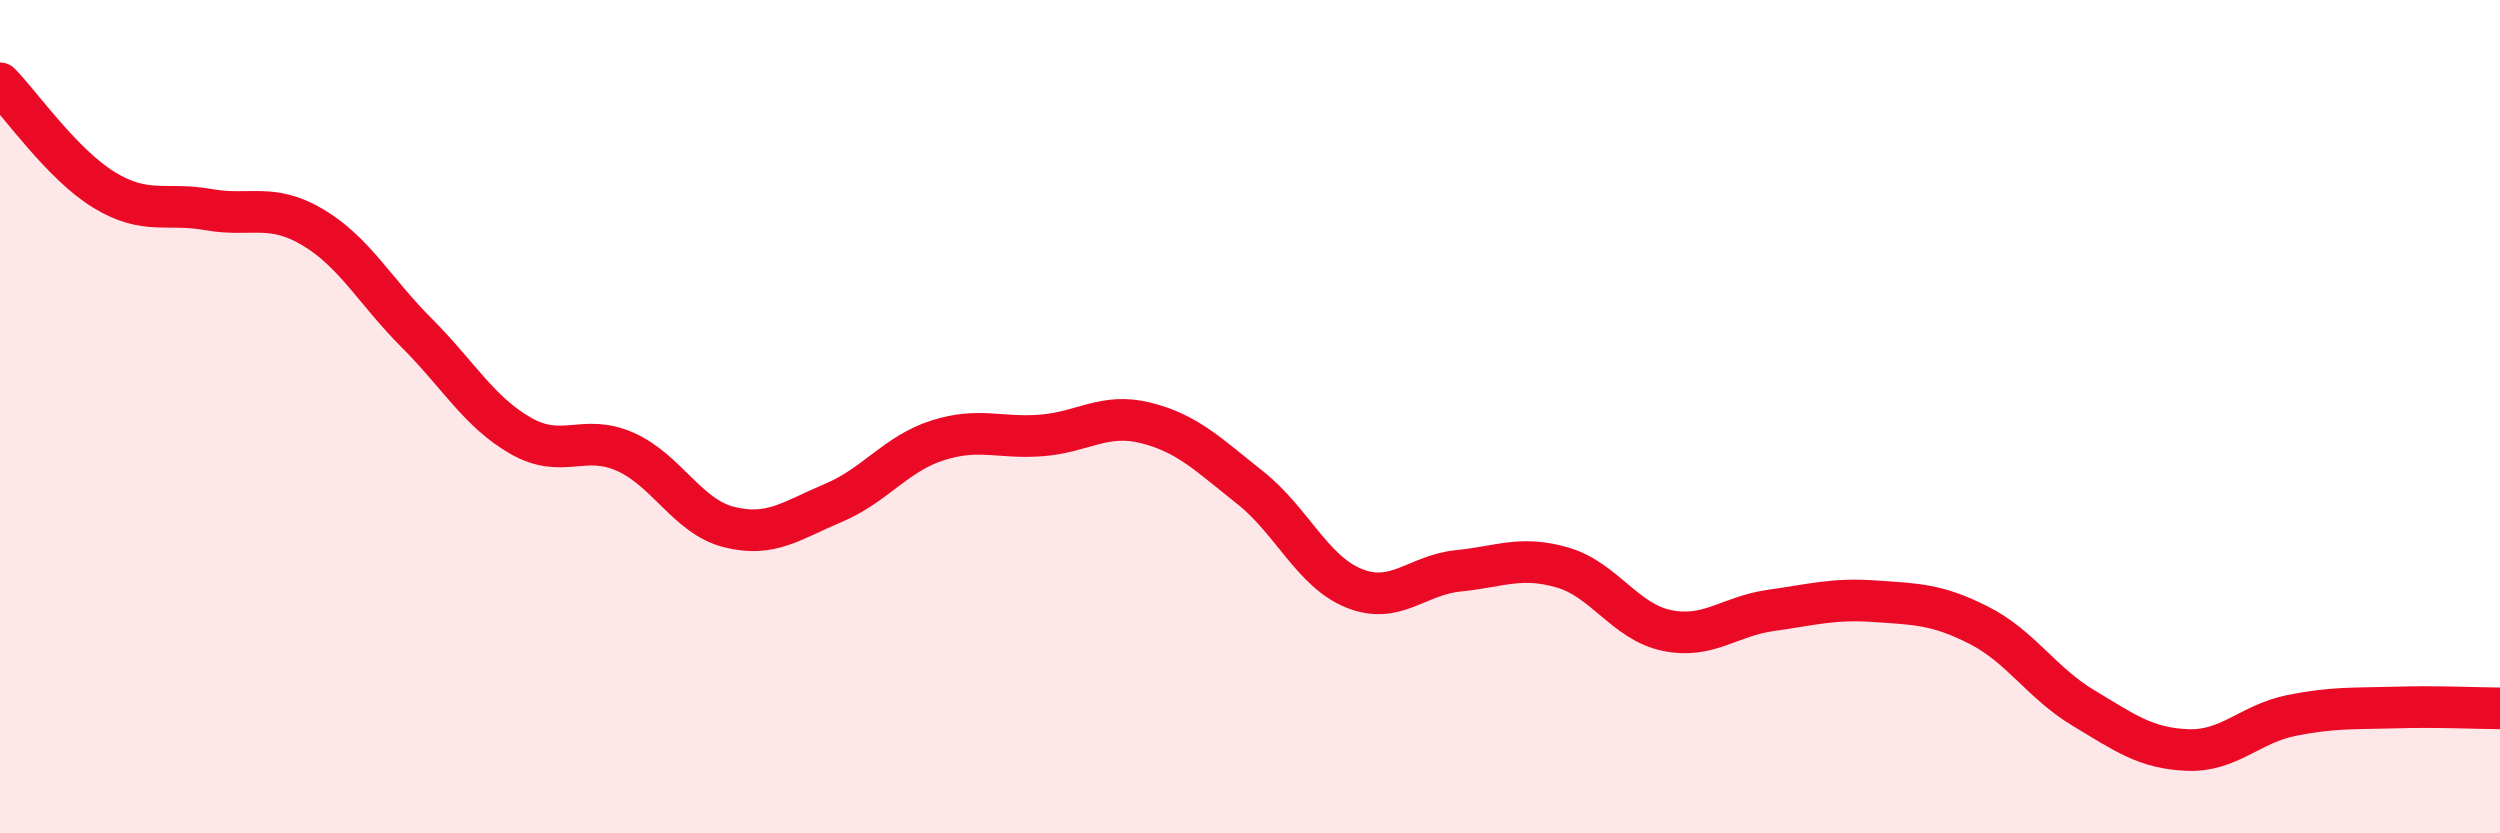 
    <svg width="60" height="20" viewBox="0 0 60 20" xmlns="http://www.w3.org/2000/svg">
      <path
        d="M 0,2 C 0.5,2.51 1.5,3.95 2.5,4.56 C 3.5,5.17 4,4.85 5,5.03 C 6,5.21 6.5,4.86 7.5,5.45 C 8.5,6.04 9,6.99 10,7.99 C 11,8.99 11.5,9.89 12.5,10.46 C 13.5,11.03 14,10.4 15,10.84 C 16,11.28 16.5,12.4 17.5,12.65 C 18.5,12.9 19,12.49 20,12.07 C 21,11.65 21.5,10.89 22.5,10.57 C 23.5,10.25 24,10.53 25,10.45 C 26,10.37 26.5,9.9 27.5,10.15 C 28.5,10.4 29,10.91 30,11.7 C 31,12.49 31.5,13.72 32.5,14.12 C 33.5,14.52 34,13.8 35,13.7 C 36,13.6 36.5,13.33 37.5,13.62 C 38.5,13.91 39,14.92 40,15.13 C 41,15.34 41.5,14.79 42.5,14.65 C 43.5,14.51 44,14.36 45,14.43 C 46,14.5 46.5,14.5 47.5,15.01 C 48.5,15.52 49,16.39 50,16.99 C 51,17.59 51.5,17.96 52.5,18 C 53.5,18.04 54,17.37 55,17.17 C 56,16.97 56.5,17.01 57.5,16.98 C 58.5,16.95 59.5,17 60,17L60 20L0 20Z"
        fill="#EB0A25"
        opacity="0.1"
        stroke-linecap="round"
        stroke-linejoin="round"
      />
      <path
        d="M 0,2 C 0.5,2.51 1.5,3.95 2.5,4.56 C 3.5,5.17 4,4.85 5,5.03 C 6,5.21 6.5,4.86 7.5,5.45 C 8.5,6.04 9,6.99 10,7.99 C 11,8.99 11.5,9.89 12.5,10.46 C 13.5,11.03 14,10.4 15,10.84 C 16,11.28 16.5,12.4 17.5,12.65 C 18.5,12.9 19,12.49 20,12.07 C 21,11.65 21.5,10.89 22.5,10.57 C 23.5,10.25 24,10.53 25,10.45 C 26,10.37 26.5,9.9 27.5,10.15 C 28.5,10.4 29,10.91 30,11.7 C 31,12.49 31.5,13.72 32.5,14.12 C 33.5,14.52 34,13.8 35,13.7 C 36,13.6 36.5,13.33 37.5,13.62 C 38.5,13.91 39,14.92 40,15.13 C 41,15.34 41.5,14.79 42.5,14.65 C 43.5,14.51 44,14.36 45,14.43 C 46,14.5 46.5,14.5 47.5,15.01 C 48.5,15.52 49,16.39 50,16.99 C 51,17.59 51.5,17.96 52.5,18 C 53.5,18.04 54,17.37 55,17.17 C 56,16.97 56.5,17.01 57.5,16.98 C 58.5,16.95 59.5,17 60,17"
        stroke="#EB0A25"
        stroke-width="1"
        fill="none"
        stroke-linecap="round"
        stroke-linejoin="round"
      />
    </svg>
  